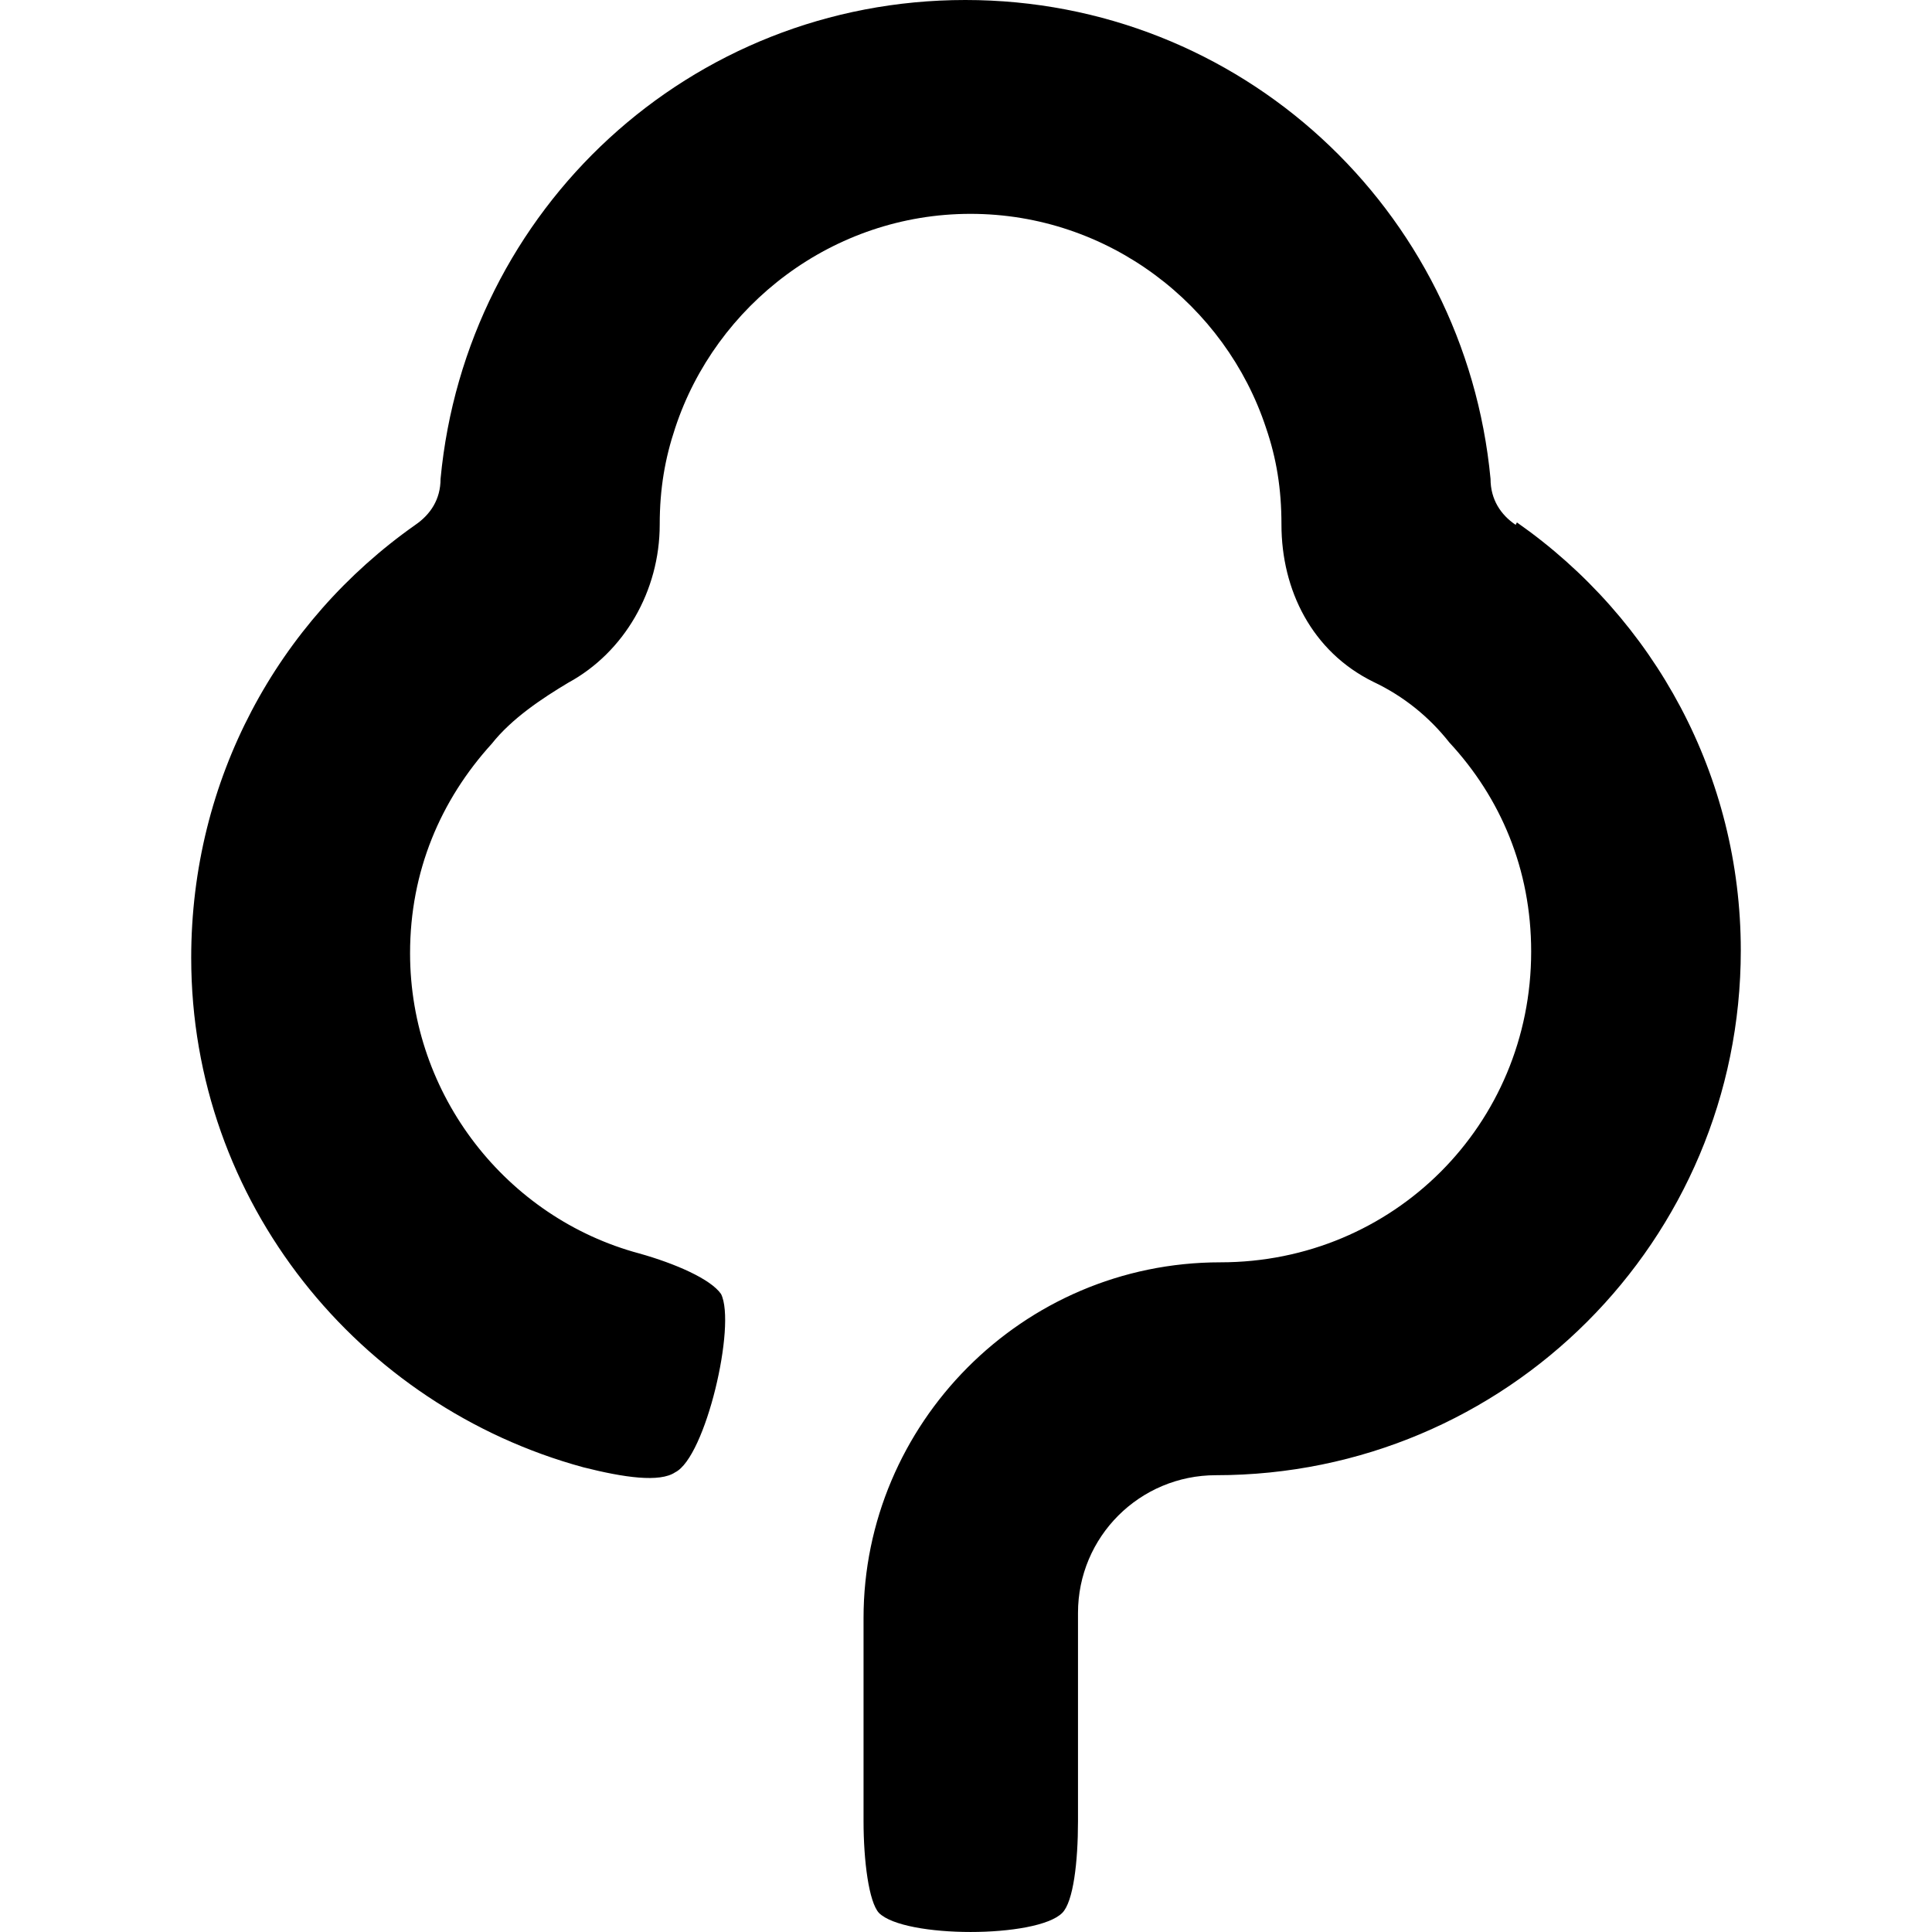 <svg version="1.1" xmlns="http://www.w3.org/2000/svg" width="32" height="32" viewBox="0 0 32 32">
<title>gumtree</title>
<path d="M25.104 8.693c-0.249-0.167-0.416-0.423-0.416-0.761-0.423-4.468-4.141-7.932-8.699-7.932s-8.271 3.459-8.692 7.932c0 0.339-0.167 0.589-0.417 0.761-2.281 1.604-3.713 4.219-3.713 7.171 0 4.048 2.781 7.428 6.495 8.439 0.677 0.171 1.265 0.255 1.521 0.083 0.505-0.249 1.015-2.443 0.76-2.953-0.172-0.249-0.76-0.505-1.355-0.672-2.192-0.588-3.796-2.615-3.796-4.973 0-1.355 0.505-2.536 1.353-3.469 0.333-0.421 0.839-0.755 1.267-1.011 0.927-0.504 1.515-1.52 1.515-2.619 0-0.6 0.089-1.1 0.256-1.6 0.672-2.041 2.615-3.547 4.891-3.547 2.281 0 4.224 1.505 4.896 3.547 0.171 0.5 0.255 1 0.255 1.6 0 1.083 0.505 2.104 1.521 2.604 0.505 0.239 0.927 0.583 1.26 1.005 0.849 0.916 1.355 2.099 1.355 3.463 0 2.865-2.281 5.147-5.147 5.147-3.292 0-5.911 2.687-5.911 5.891v3.364c0 0.661 0.088 1.339 0.255 1.521 0.421 0.421 2.615 0.421 3.036 0 0.183-0.183 0.261-0.839 0.261-1.521v-3.448c0-1.26 1.020-2.281 2.285-2.281 4.808 0 8.693-3.885 8.693-8.692 0-2.885-1.421-5.489-3.708-7.089z"></path>
</svg>
